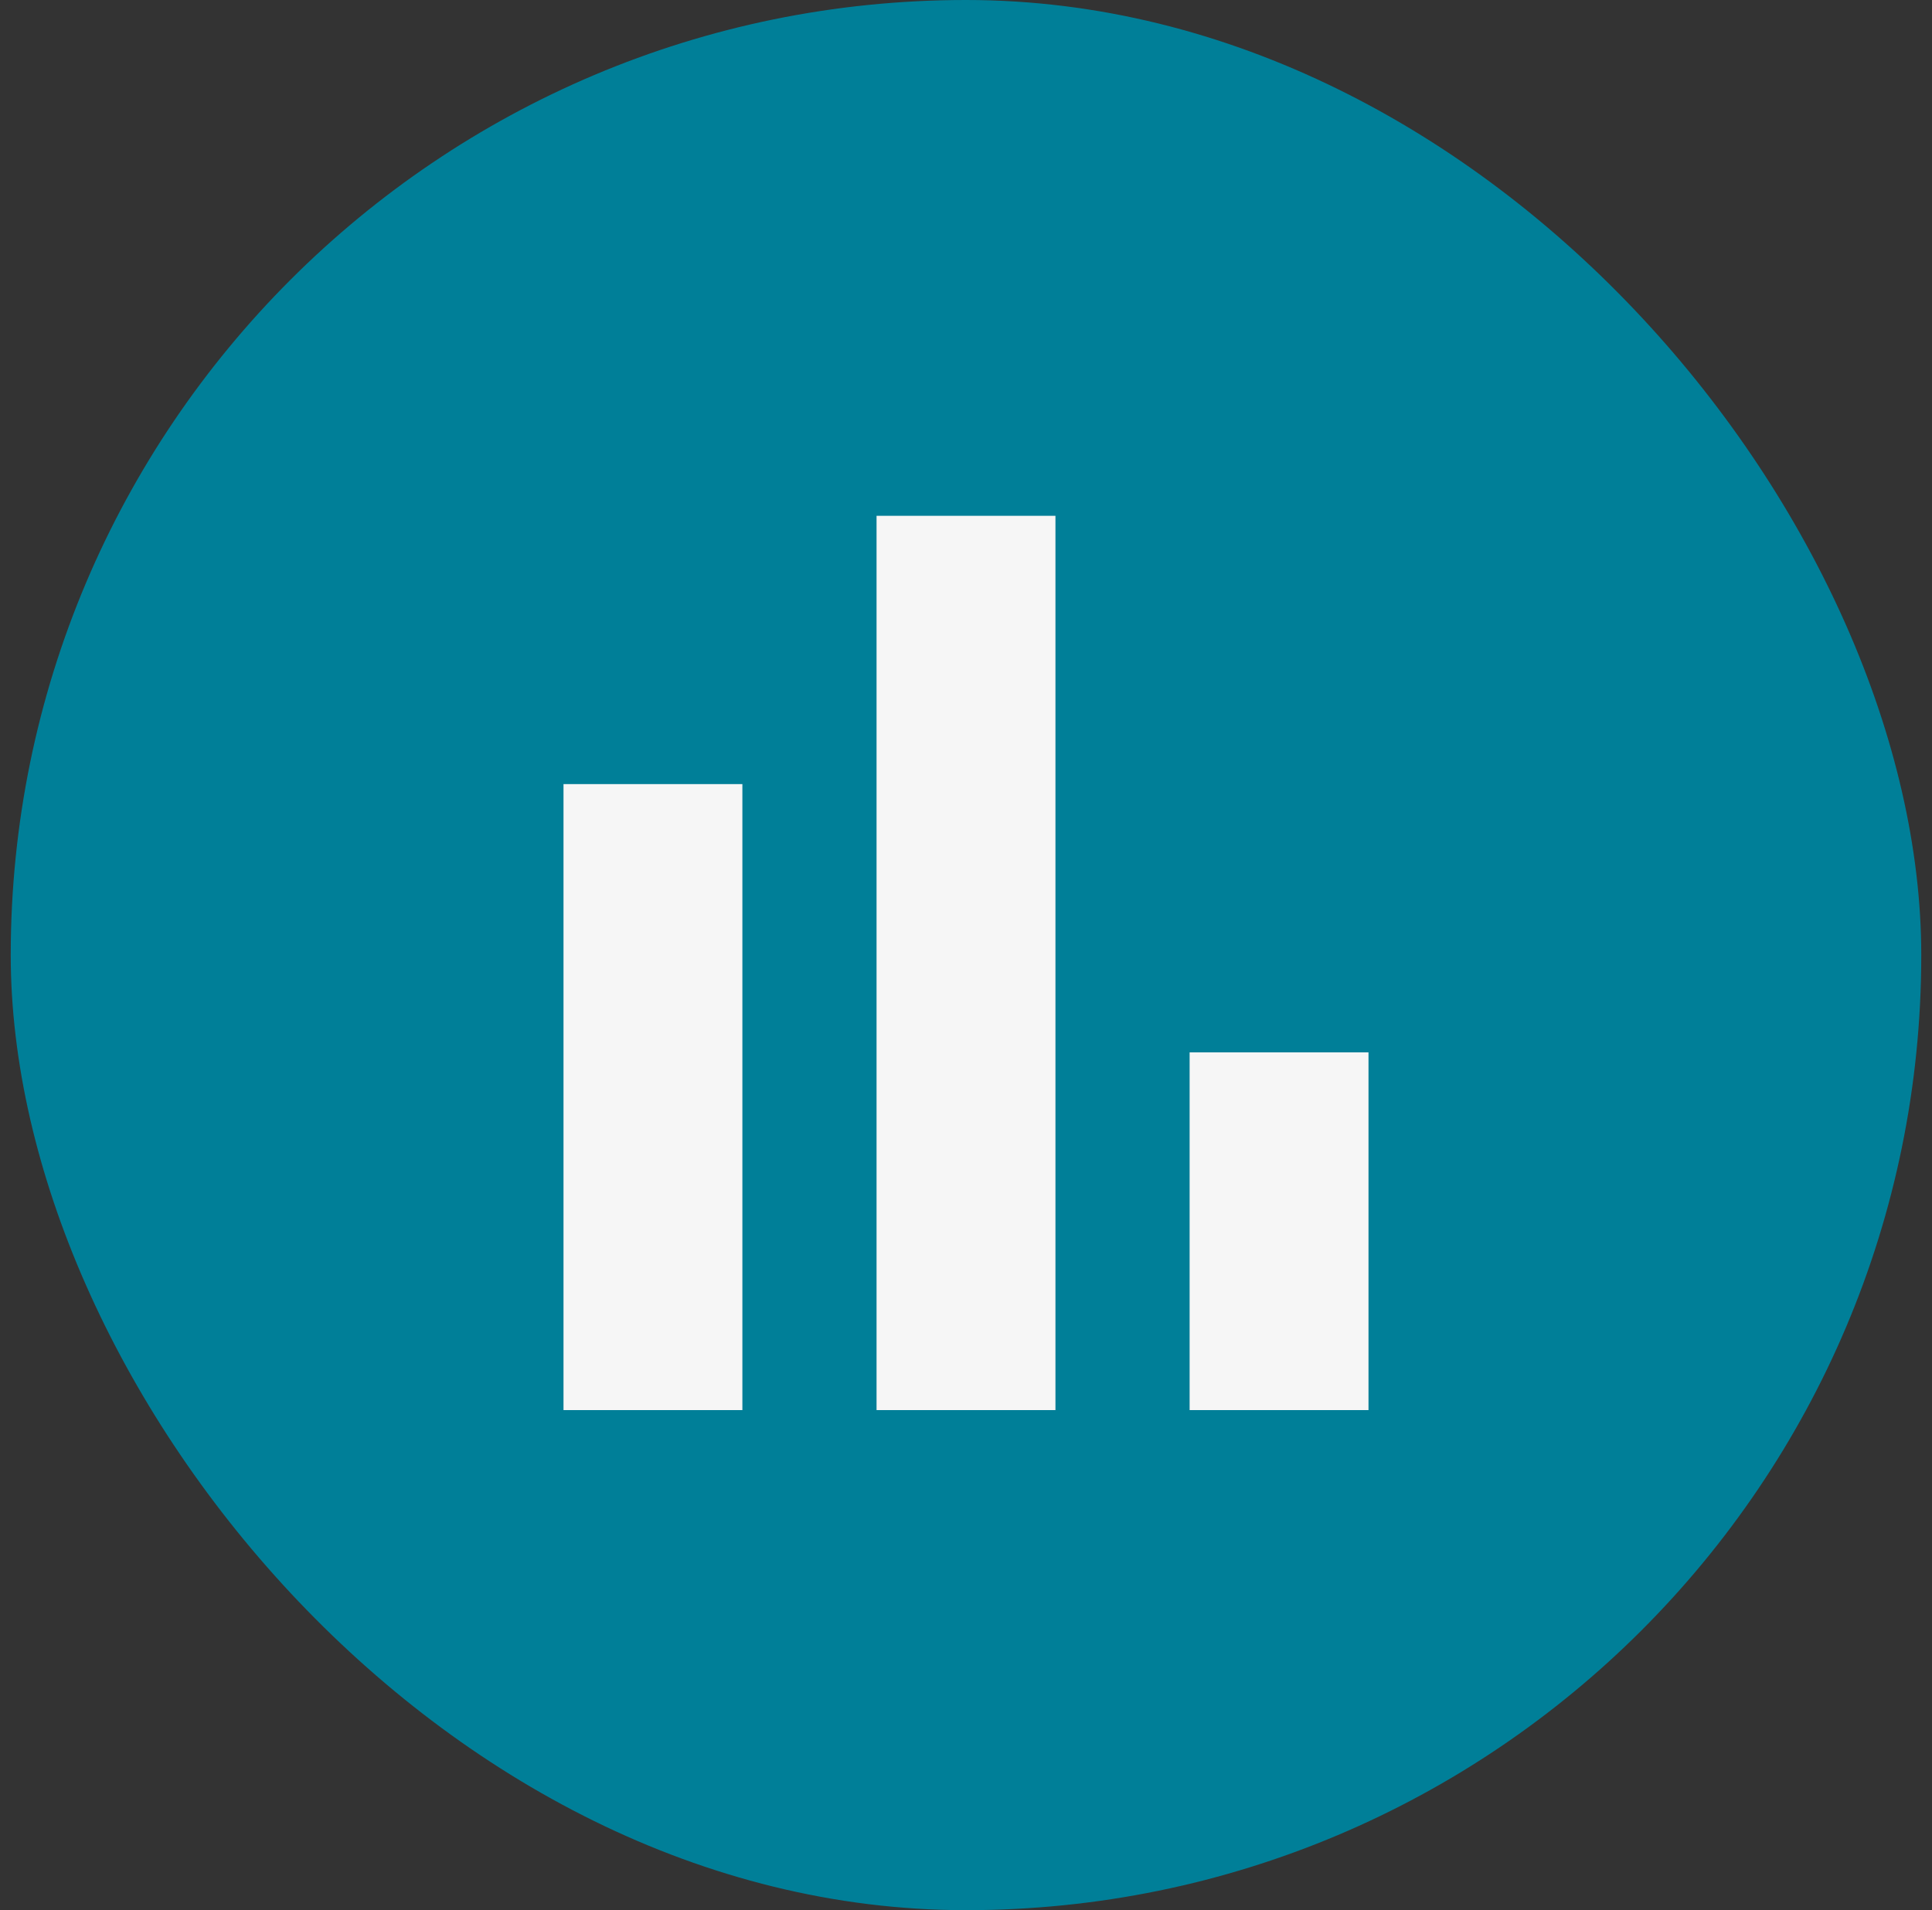 <svg width="90" height="89" viewBox="0 0 90 89" fill="none" xmlns="http://www.w3.org/2000/svg">
<rect x="0" y="0" width="90" height="89" fill="#333333" stroke="none"/>
<rect x="0.5" width="89" height="89" rx="44.5" fill="#007F98"/>
<path d="M26.25 65.7V36.533H34.583V65.7H26.25ZM40.833 65.7V24.033H49.167V65.7H40.833ZM55.417 65.7V49.033H63.75V65.7H55.417Z" fill="#F6F6F6"/>
</svg>
